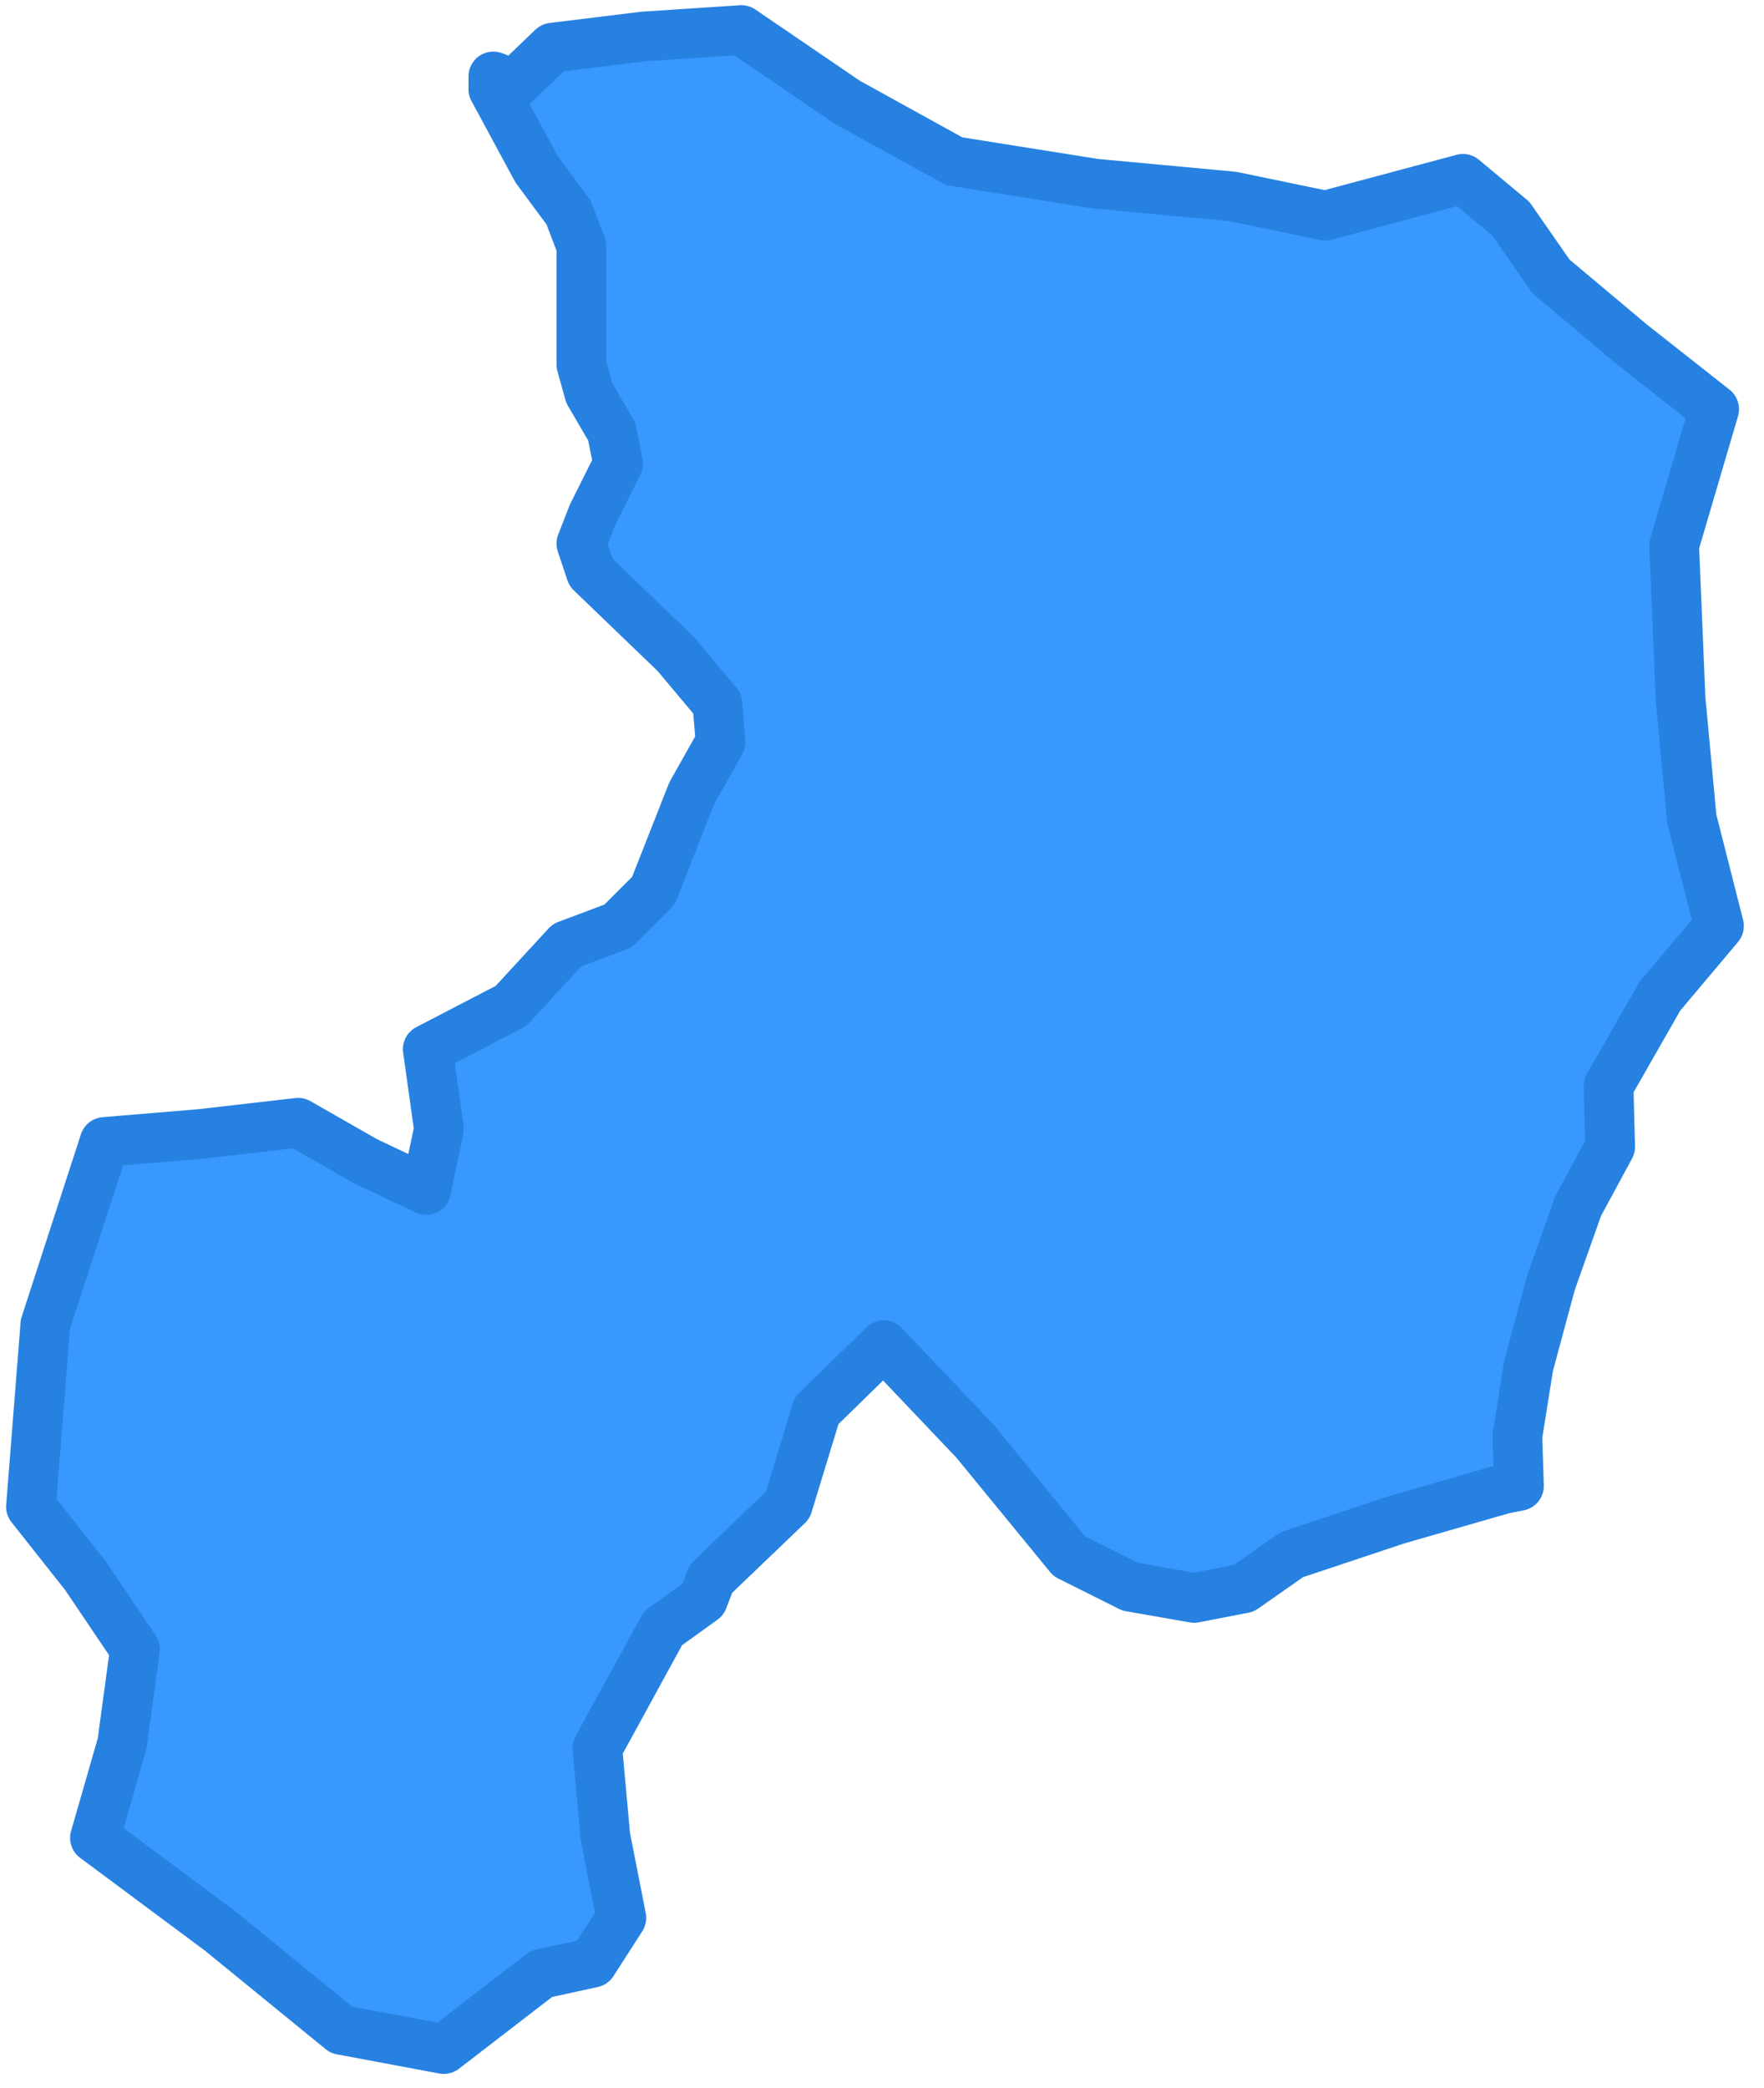 <svg width="71" height="84" viewBox="0 0 71 84" fill="none" xmlns="http://www.w3.org/2000/svg">
<path d="M68.994 16.464L67.384 21.936L67.642 28.115L68.093 32.943L69.188 37.255L66.805 40.087L64.744 43.692L64.808 46.138L63.52 48.52L62.426 51.609L61.524 54.956L61.073 57.788L61.138 59.784L60.494 59.913L56.243 61.136L51.993 62.552L50.061 63.903L48.064 64.29L45.488 63.839L43.041 62.616L39.242 57.982L35.571 54.12L32.866 56.759L31.707 60.556L28.616 63.517L28.294 64.354L26.684 65.513L24.043 70.34L24.365 73.88L25.009 77.163L23.85 78.966L21.789 79.416L17.861 82.441L13.739 81.669L8.845 77.678L3.822 73.945L4.916 70.147L5.432 66.349L3.435 63.389L1.246 60.621L1.825 53.283L4.208 45.945L8.072 45.623L12 45.172L14.705 46.717L17.152 47.876L17.668 45.43L17.217 42.212L20.566 40.474L22.82 38.028L24.88 37.255L26.297 35.839L27.843 31.913L29.002 29.853L28.873 28.308L27.199 26.313L23.786 23.03L23.399 21.871L23.85 20.713L24.88 18.653L24.623 17.366L23.721 15.821L23.399 14.662V9.899L22.884 8.547L21.596 6.809L19.857 3.591V3.076L20.694 3.398L22.24 1.917L25.911 1.467L29.839 1.209L34.09 4.106L38.404 6.487L44.072 7.388L49.61 7.903L53.345 8.676L58.884 7.195L60.816 8.805L62.426 11.122L65.646 13.825L68.994 16.464Z" fill="#3898FD" stroke="#2681E1" stroke-width="2" stroke-linecap="round" stroke-linejoin="round"/>
</svg>
